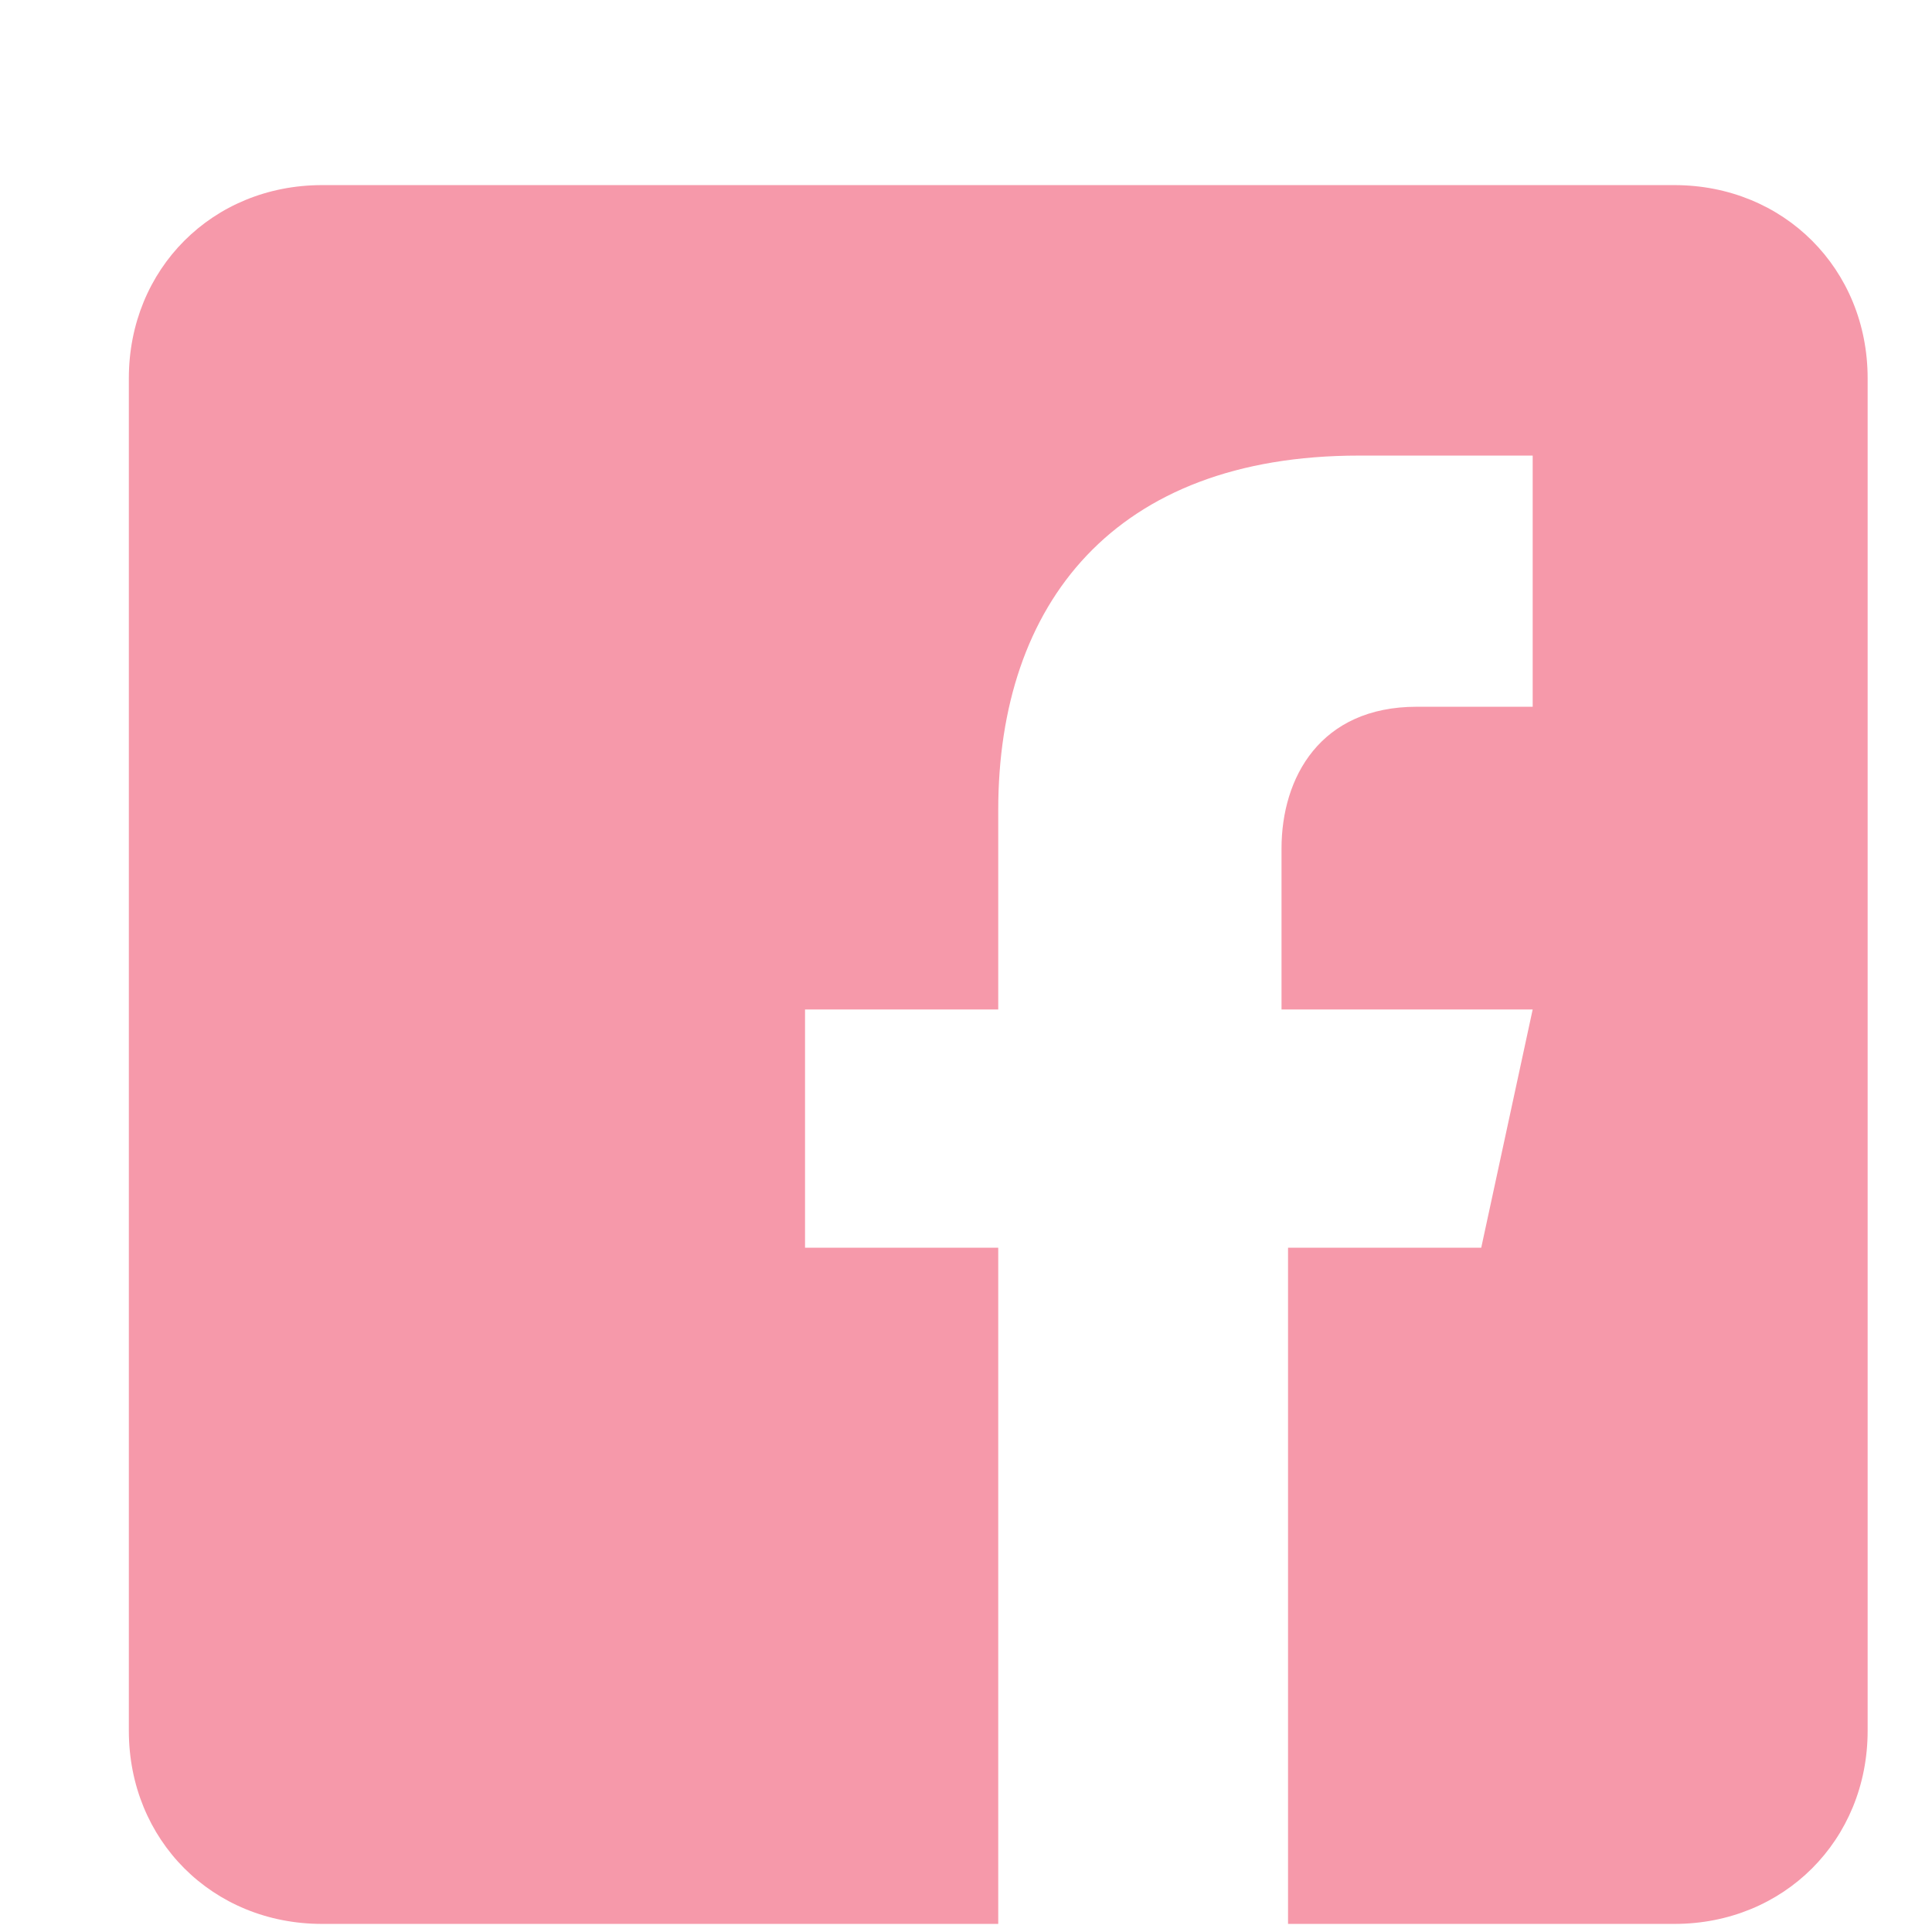 <svg width="16" height="16" viewBox="0 0 16 16" fill="none" xmlns="http://www.w3.org/2000/svg">
<path d="M13.867 1.533H2.667C1.76 1.533 1.067 2.227 1.067 3.133V14.333C1.067 15.24 1.76 15.933 2.667 15.933H8.267V10.333H6.667V8.36H8.267V6.707C8.267 5 9.227 3.773 11.253 3.773H12.693V5.853H11.733C10.933 5.853 10.613 6.44 10.613 7.027V8.36H12.693L12.267 10.333H10.667V15.933H13.867C14.773 15.933 15.467 15.24 15.467 14.333V3.133C15.467 2.227 14.773 1.533 13.867 1.533Z" fill="#F699AA"/>
</svg>
